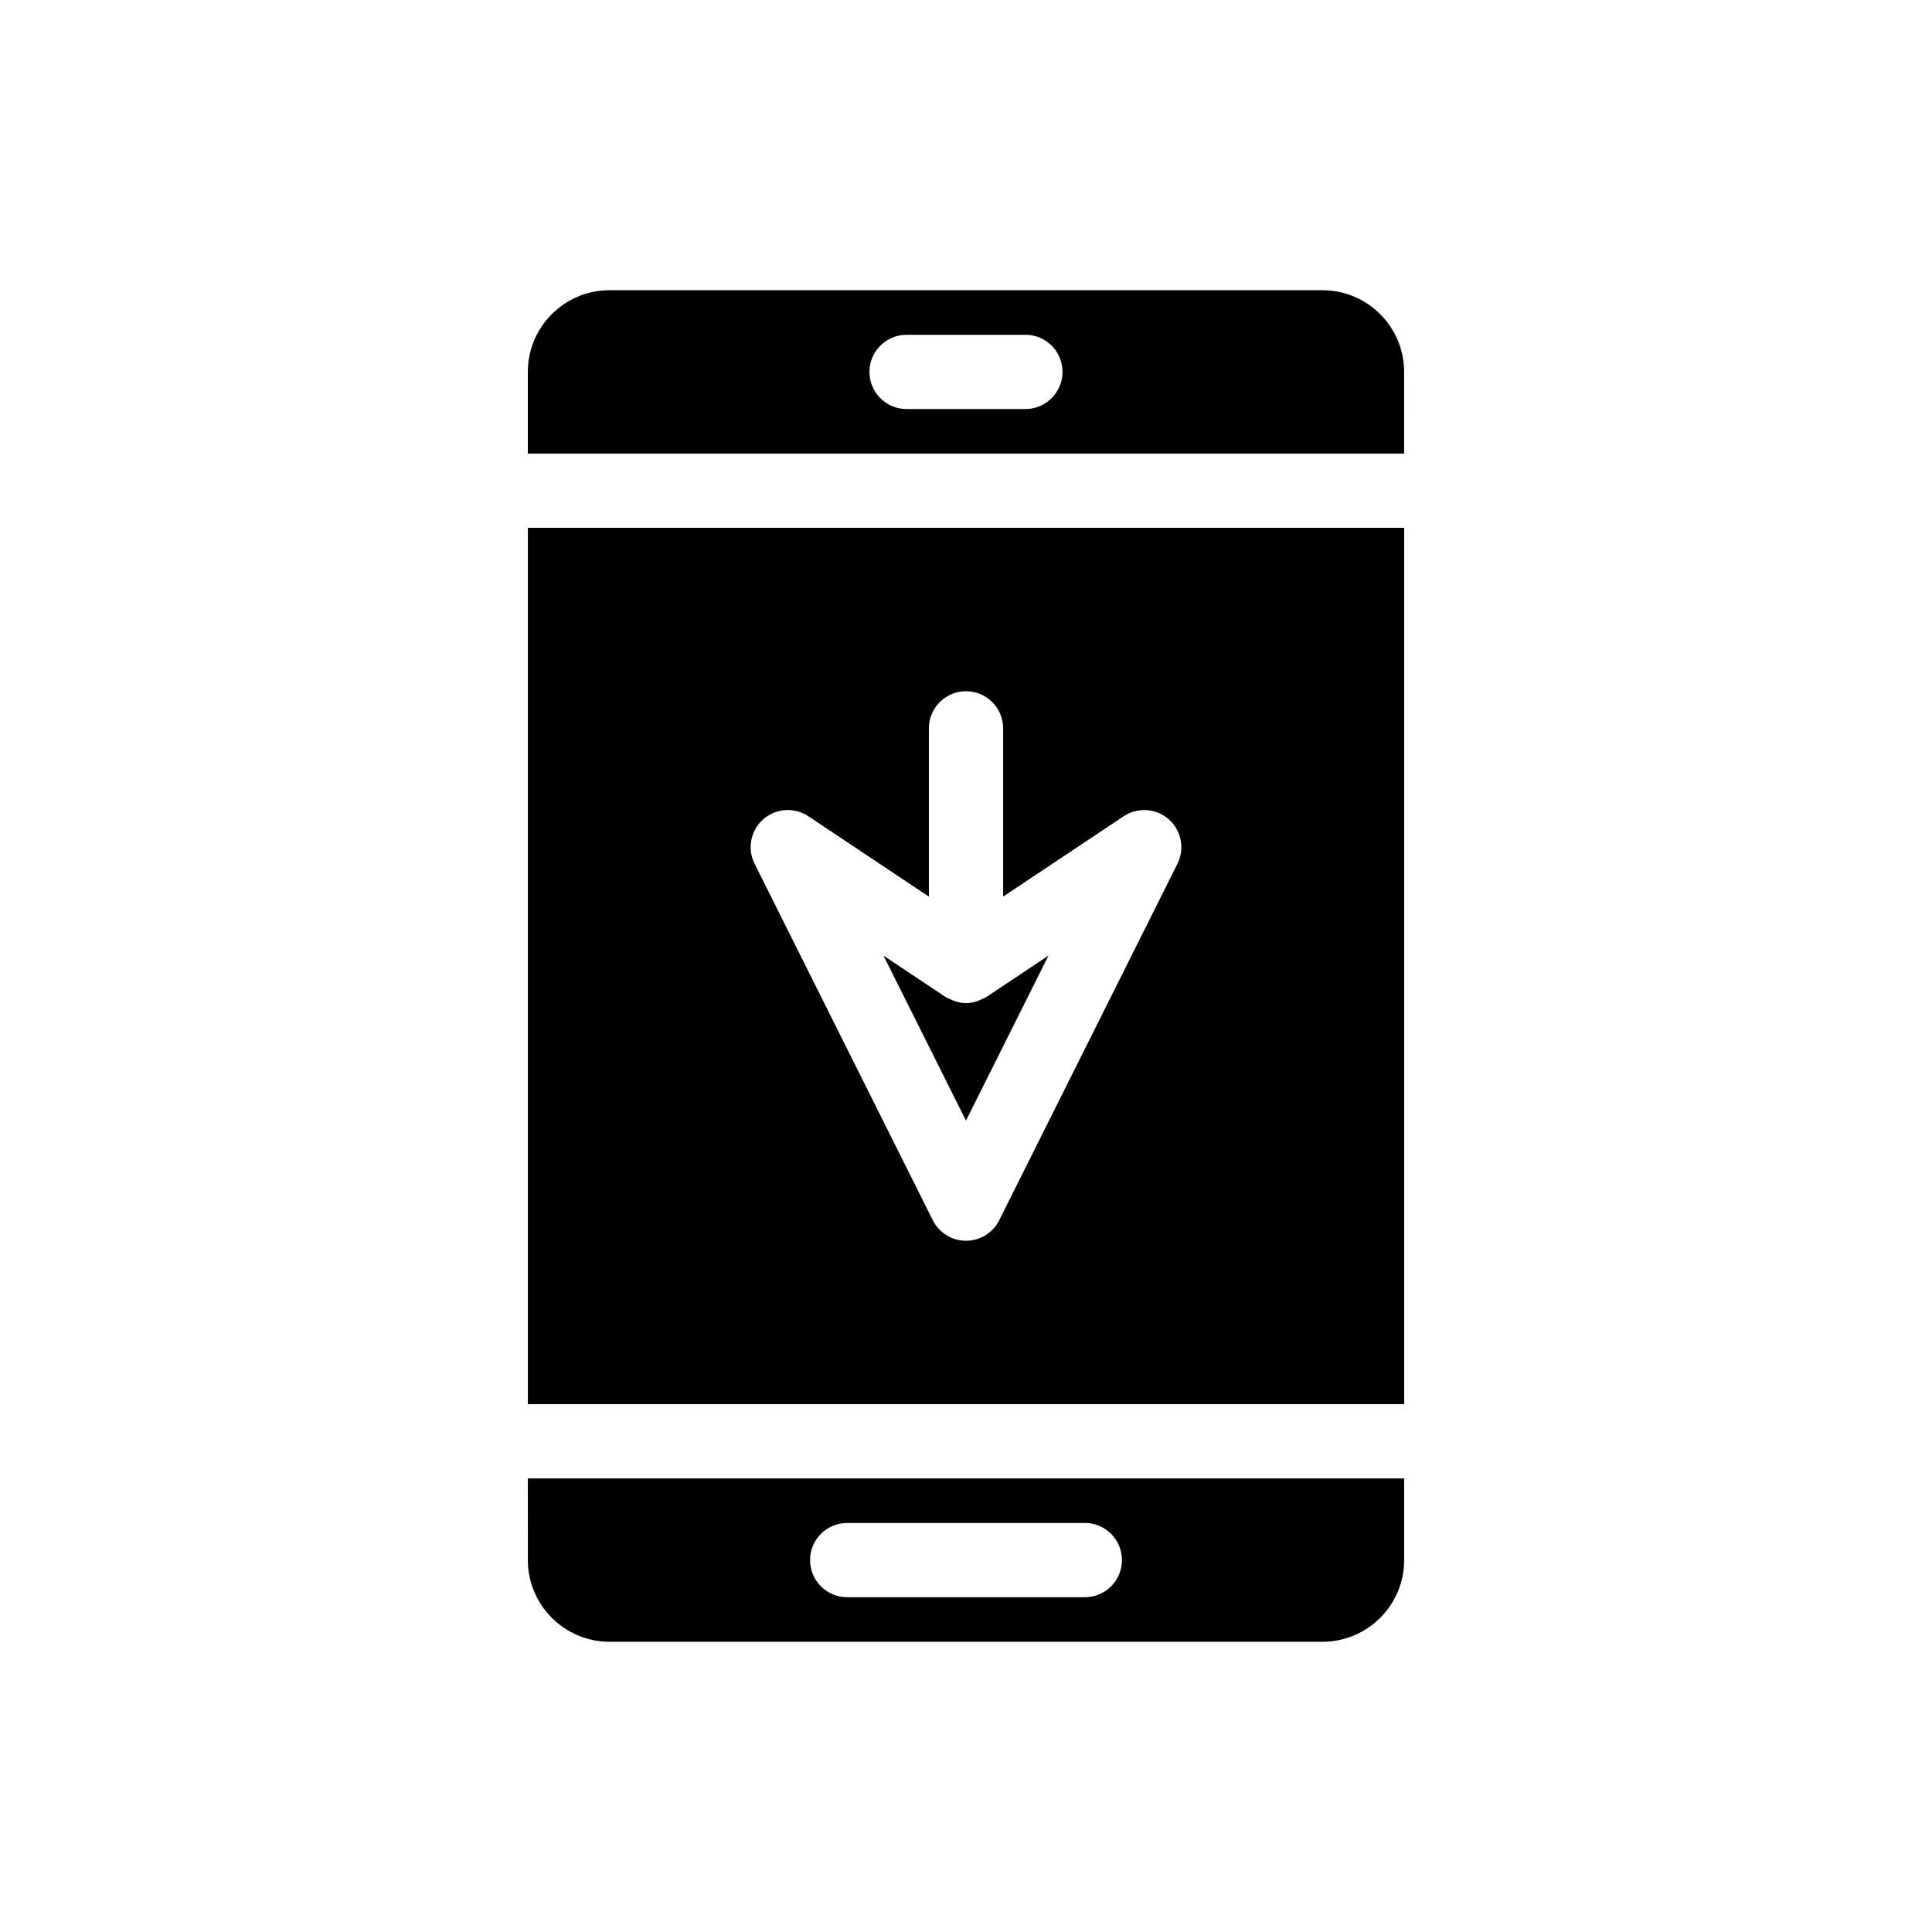 <?xml version="1.0" encoding="UTF-8"?>
<!-- Uploaded to: SVG Repo, www.svgrepo.com, Generator: SVG Repo Mixer Tools -->
<svg fill="#000000" width="800px" height="800px" version="1.1" viewBox="144 144 512 512" xmlns="http://www.w3.org/2000/svg">
 <g>
  <path d="m283.89 557.44c0 11.938 9.711 21.648 21.648 21.648h188.93c11.938 0 21.648-9.711 21.648-21.648v-21.648h-232.23zm84.625-9.84h62.977c5.434 0 9.84 4.406 9.84 9.84s-4.406 9.84-9.84 9.84h-62.977c-5.434 0-9.84-4.406-9.84-9.84s4.402-9.84 9.84-9.84z"/>
  <path d="m494.46 220.91h-188.93c-11.938 0-21.648 9.711-21.648 21.648v21.648h232.23l-0.004-21.648c0-11.938-9.707-21.648-21.648-21.648zm-78.719 31.488h-31.488c-5.434 0-9.84-4.406-9.84-9.84s4.406-9.84 9.84-9.84h31.488c5.434 0 9.84 4.406 9.84 9.84s-4.406 9.84-9.84 9.84z"/>
  <path d="m283.89 516.11h232.23v-232.23h-232.23zm62.367-154.98c3.344-2.961 8.266-3.277 11.969-0.812l31.938 21.293v-44.59c0-5.434 4.406-9.84 9.84-9.84s9.84 4.406 9.84 9.84v44.59l31.934-21.289c3.707-2.469 8.625-2.148 11.969 0.812 3.344 2.953 4.281 7.789 2.289 11.777l-47.23 94.465c-1.668 3.328-5.074 5.438-8.801 5.438s-7.133-2.106-8.801-5.438l-47.23-94.465c-1.996-3.992-1.059-8.828 2.285-11.781z"/>
  <path d="m421.86 397.25-16.406 10.934c-0.336 0.223-0.715 0.324-1.07 0.504-0.324 0.164-0.641 0.336-0.977 0.461-1.07 0.402-2.203 0.691-3.41 0.691-1.211 0-2.34-0.289-3.41-0.688-0.348-0.129-0.652-0.293-0.977-0.461-0.355-0.18-0.734-0.281-1.07-0.504l-16.406-10.934 21.863 43.719z"/>
 </g>
</svg>